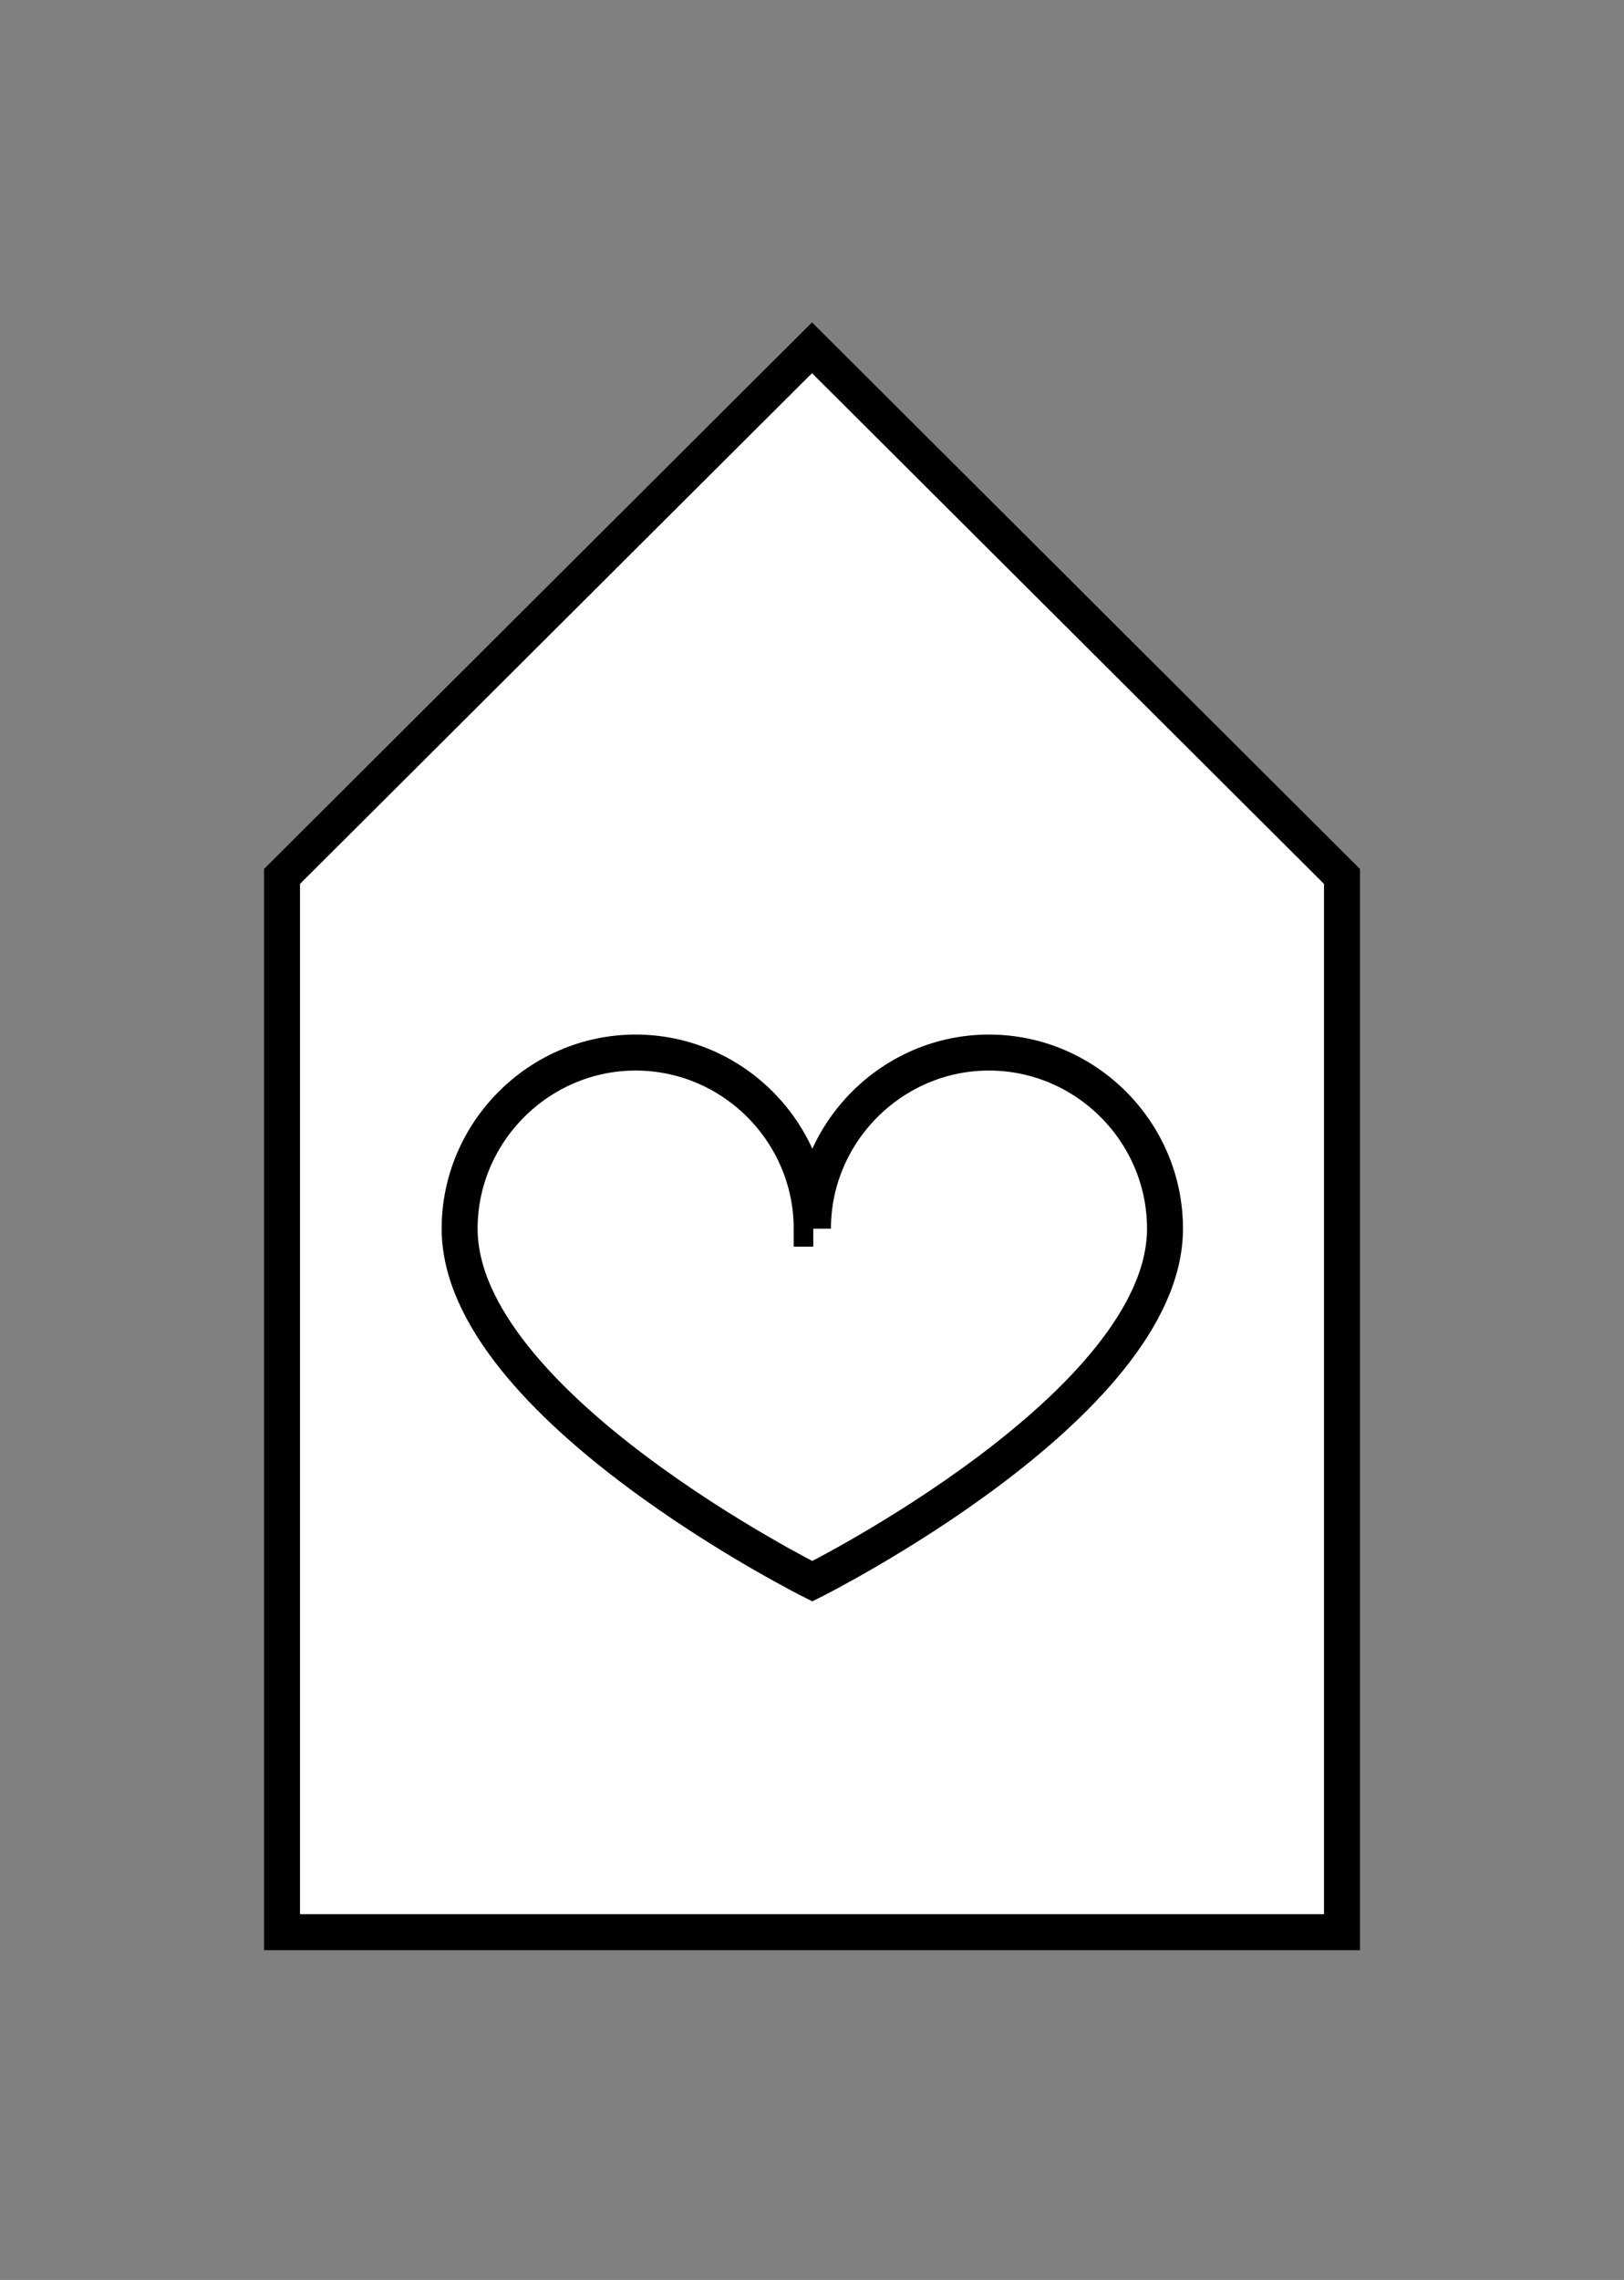 <?xml version="1.0" encoding="UTF-8"?><svg id="Capa_1" xmlns="http://www.w3.org/2000/svg" viewBox="0 0 51.02 71.59"><rect x="0" y="0" width="51.02" height="71.59" fill="#808080" stroke="none"/><defs><style>.cls-1{fill:#fff;}.cls-1,.cls-2{stroke:#000;stroke-miterlimit:10;stroke-width:1.13px;}.cls-2{fill:none;}</style></defs><polygon class="cls-1" points="42.16 60.67 8.86 60.67 8.86 27.52 25.51 10.92 42.16 27.52 42.16 60.67"/><path class="cls-2" d="M25.54,38.58c0-3.03,2.49-5.53,5.53-5.53s5.53,2.49,5.53,5.53c0,5.54-11.08,11.07-11.08,11.07,0,0-11.08-5.53-11.08-11.07,0-3.03,2.49-5.53,5.53-5.53s5.53,2.49,5.53,5.53h.05Z"/></svg>